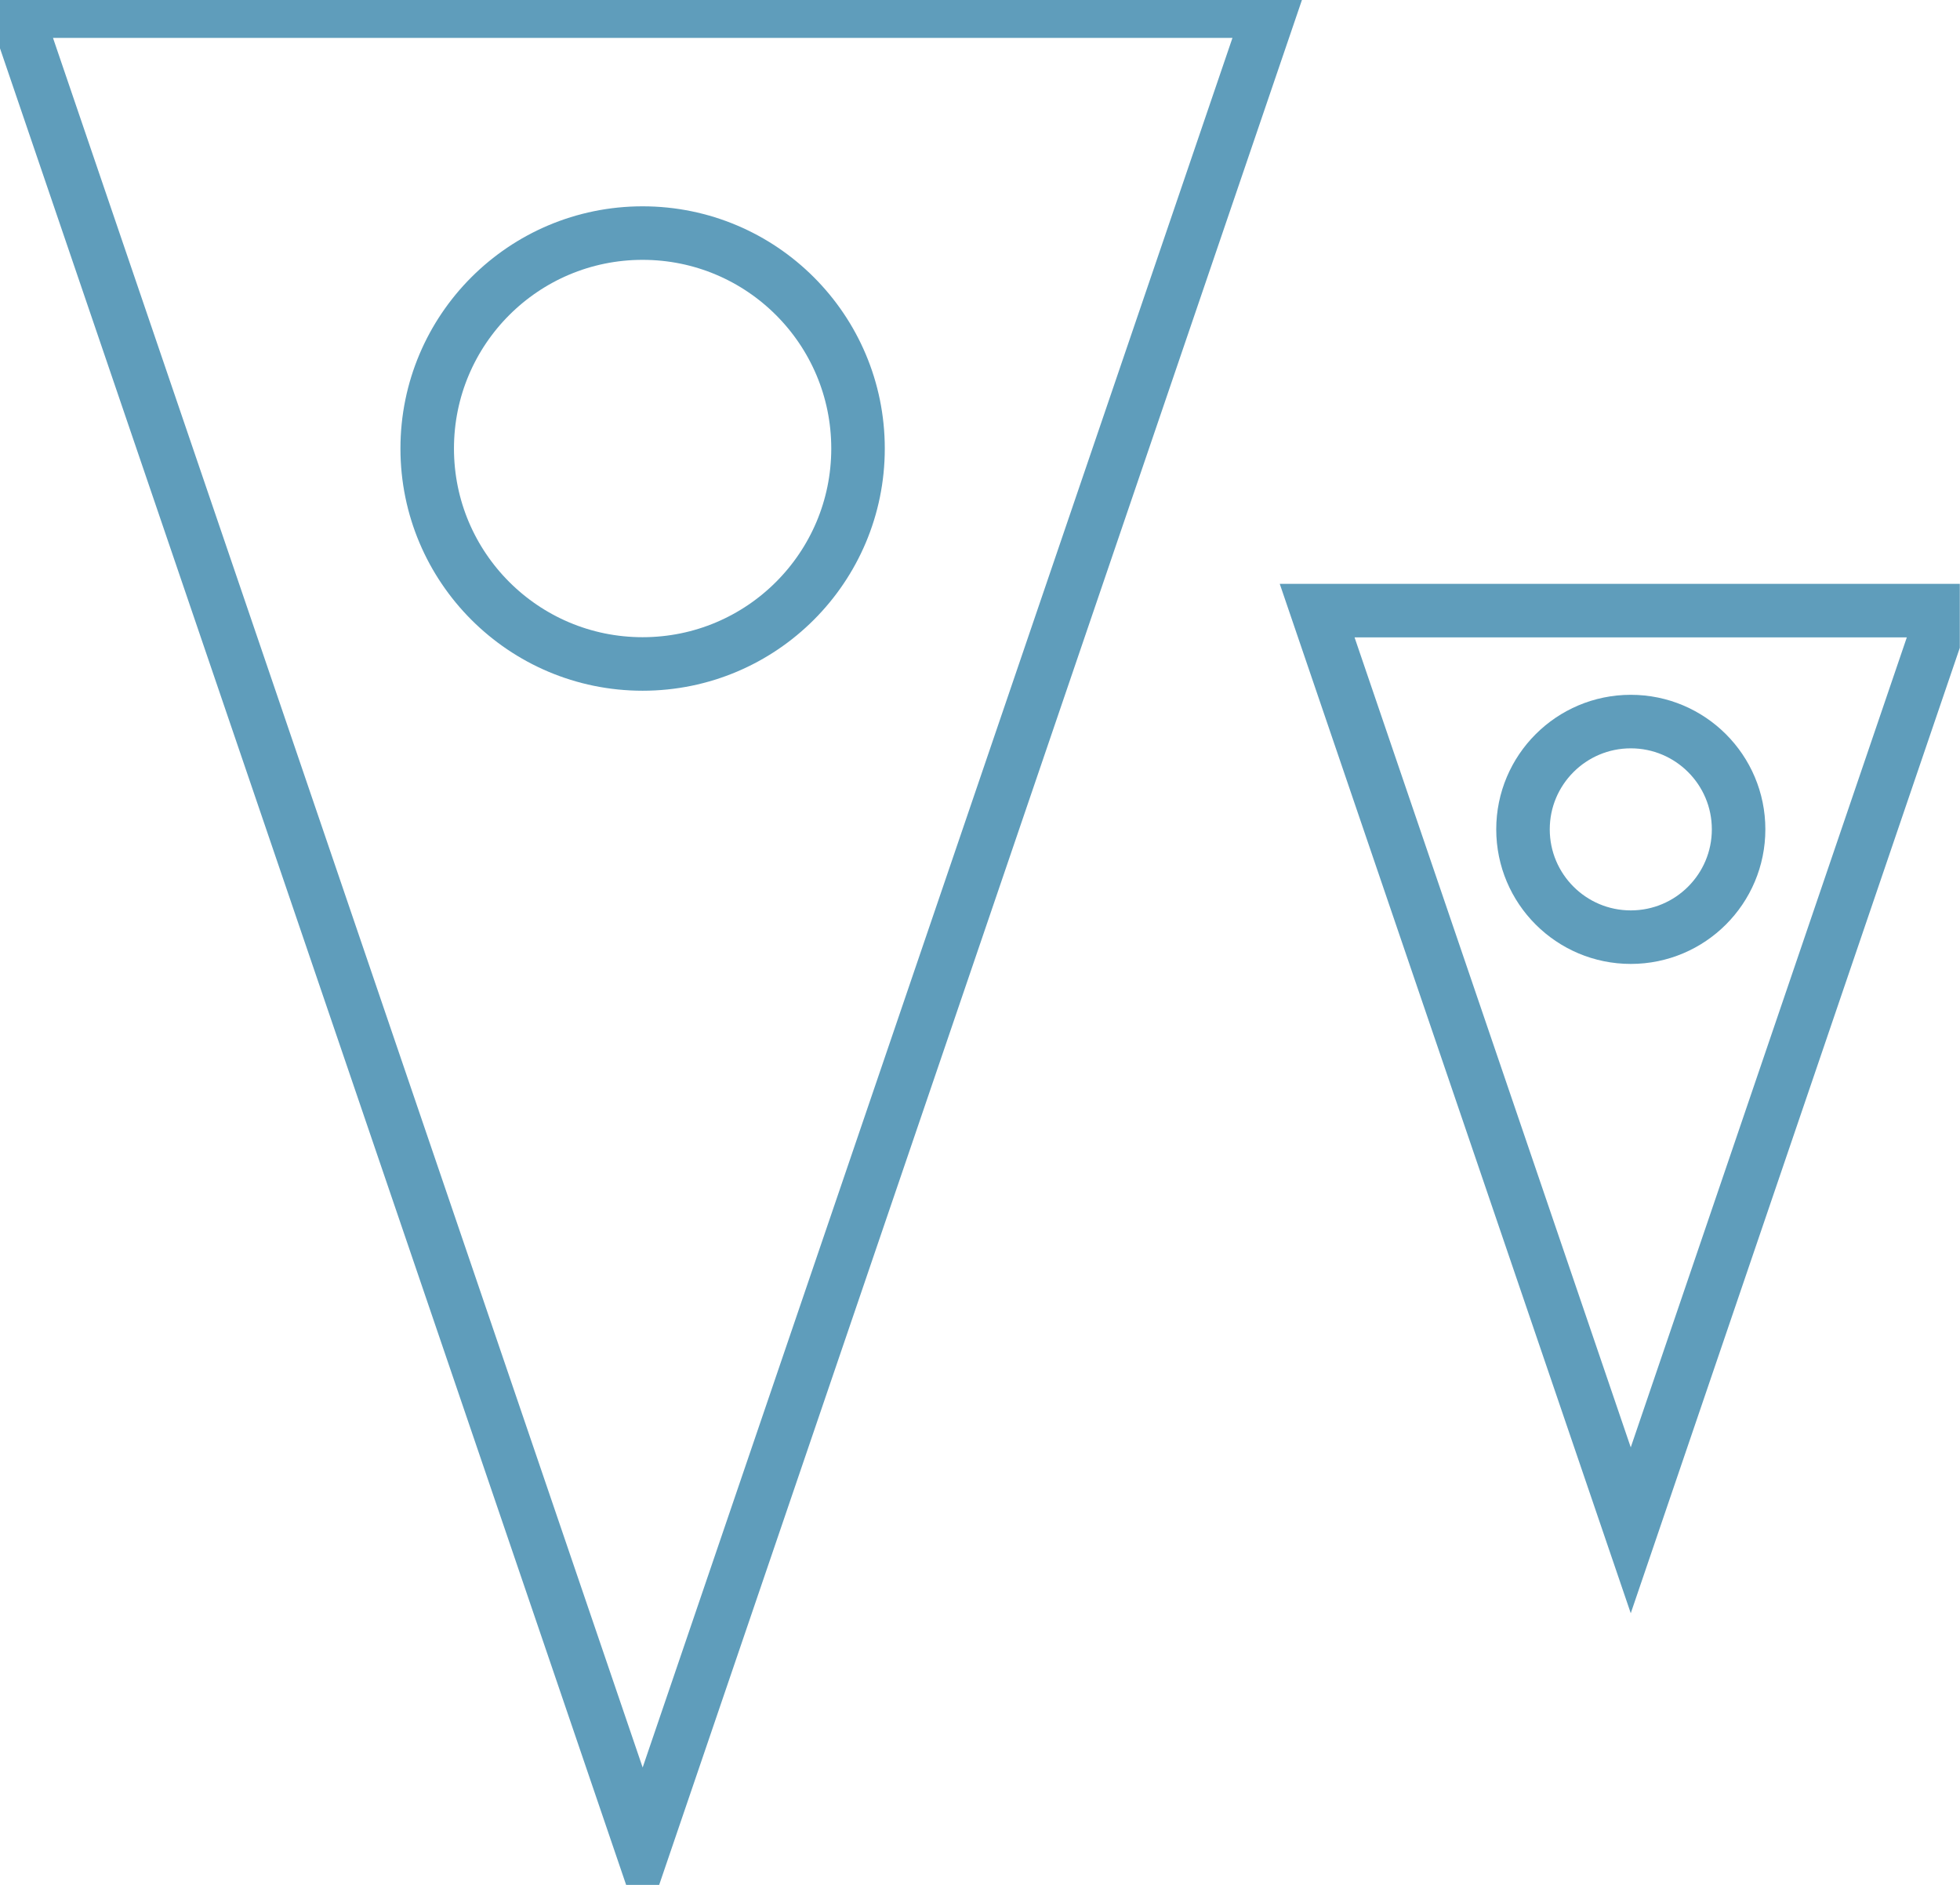 <?xml version="1.0" encoding="UTF-8"?>
<svg xmlns="http://www.w3.org/2000/svg" width="52" height="50" viewBox="0 0 52 50" fill="none">
  <g clip-path="url(#clip0_1908_941)">
    <path d="M0.414 0.296H33.69L17.05 49.086L0.414 0.296Z" stroke="#5F9DBB" stroke-width="1.42" stroke-miterlimit="10"></path>
    <path d="M17.049 17.613C20.206 17.613 22.764 15.054 22.764 11.898C22.764 8.741 20.206 6.183 17.049 6.183C13.893 6.183 11.334 8.741 11.334 11.898C11.334 15.054 13.893 17.613 17.049 17.613Z" stroke="#5F9DBB" stroke-width="1.42" stroke-miterlimit="10"></path>
    <path d="M34.945 16.198H51.581L43.265 40.594L34.945 16.198Z" stroke="#5F9DBB" stroke-width="1.42" stroke-miterlimit="10"></path>
    <path d="M43.266 24.86C44.845 24.86 46.126 23.58 46.126 22C46.126 20.421 44.845 19.141 43.266 19.141C41.687 19.141 40.406 20.421 40.406 22C40.406 23.58 41.687 24.86 43.266 24.86Z" stroke="#5F9DBB" stroke-width="1.42" stroke-miterlimit="10"></path>
  </g>
  <defs>
    <clipPath id="clip0_1908_941">
      <rect width="51.995" height="50" fill="white"></rect>
    </clipPath>
  </defs>
</svg>
